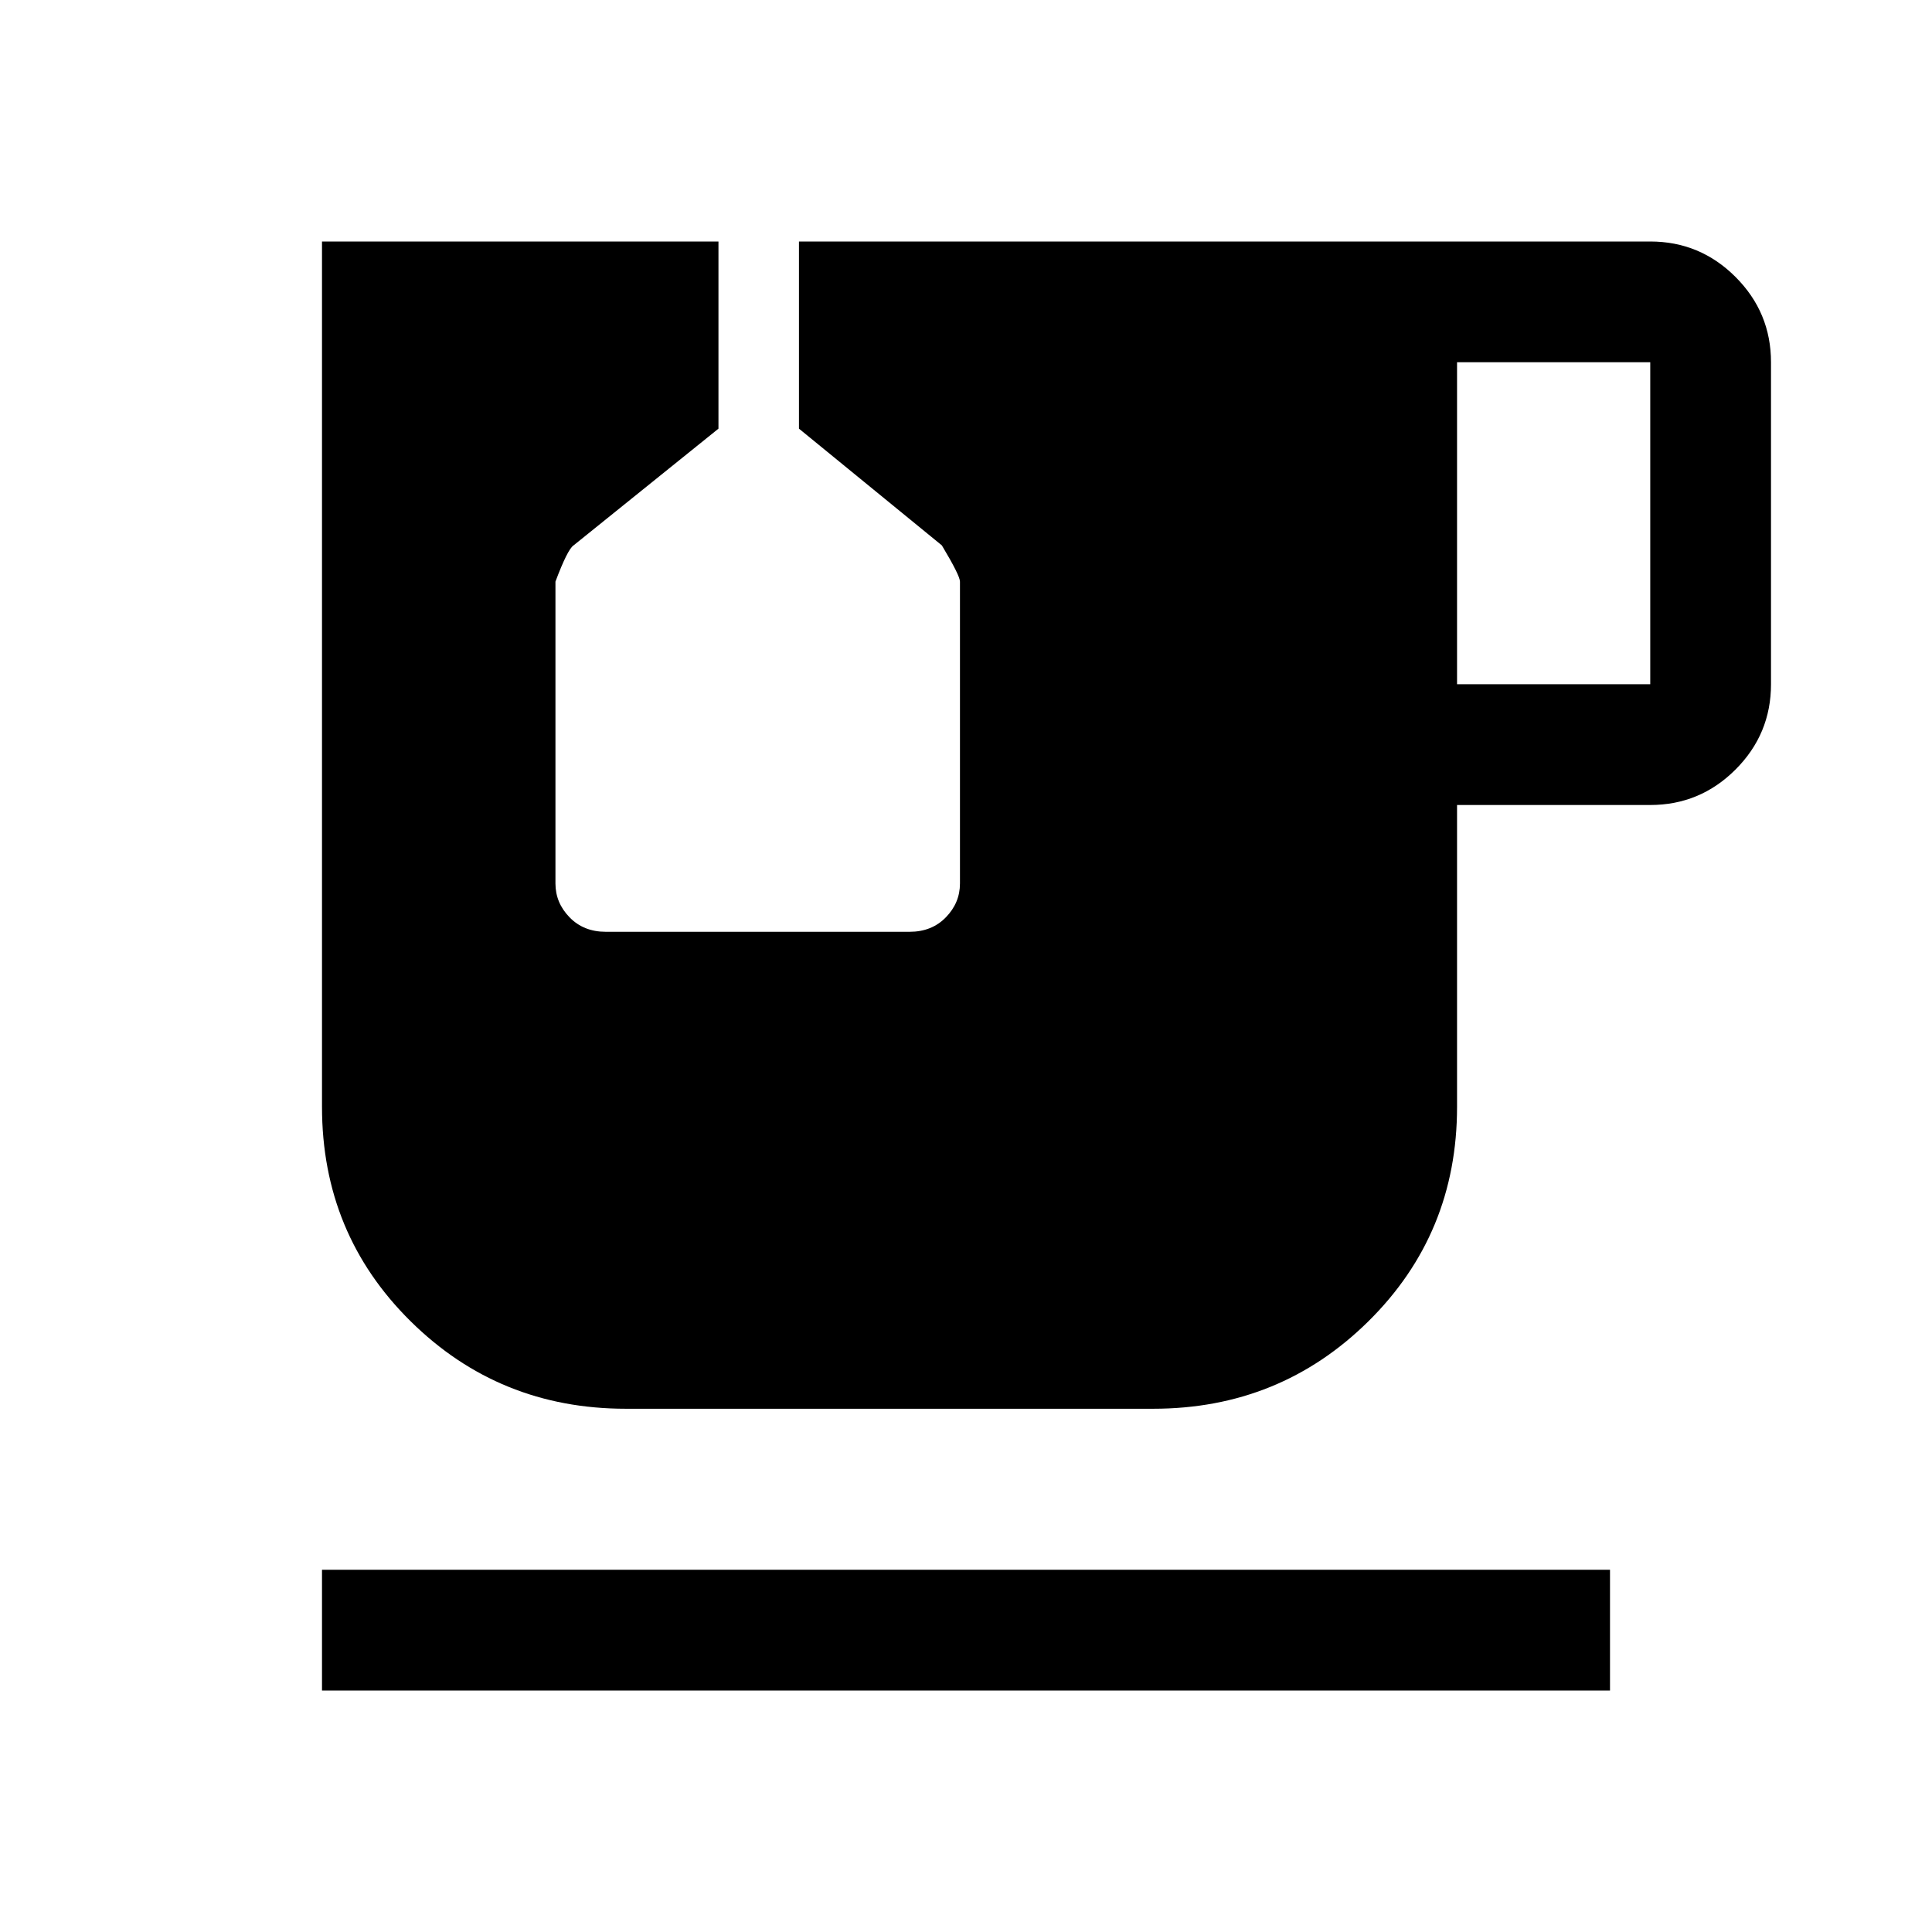 <svg xmlns="http://www.w3.org/2000/svg" width="48" height="48" viewBox="0 -960 960 960"><path d="M160-120v-60h640v60H160Zm564-500h96v-160h-96v160ZM311-260q-63 0-107-43.5T160-410v-430h197v93l-72 58q-3 2-9 18v150q0 9.6 7 16.8 7 7.2 18 7.2h151q11 0 18-7.2t7-16.8v-150q0-3-9-18l-71-58v-93h423q24.75 0 42.375 17.625T880-780v160q0 24.75-17.625 42.375T820-560h-96v150q0 63-44 106.5T573-260H311Z"/></svg>